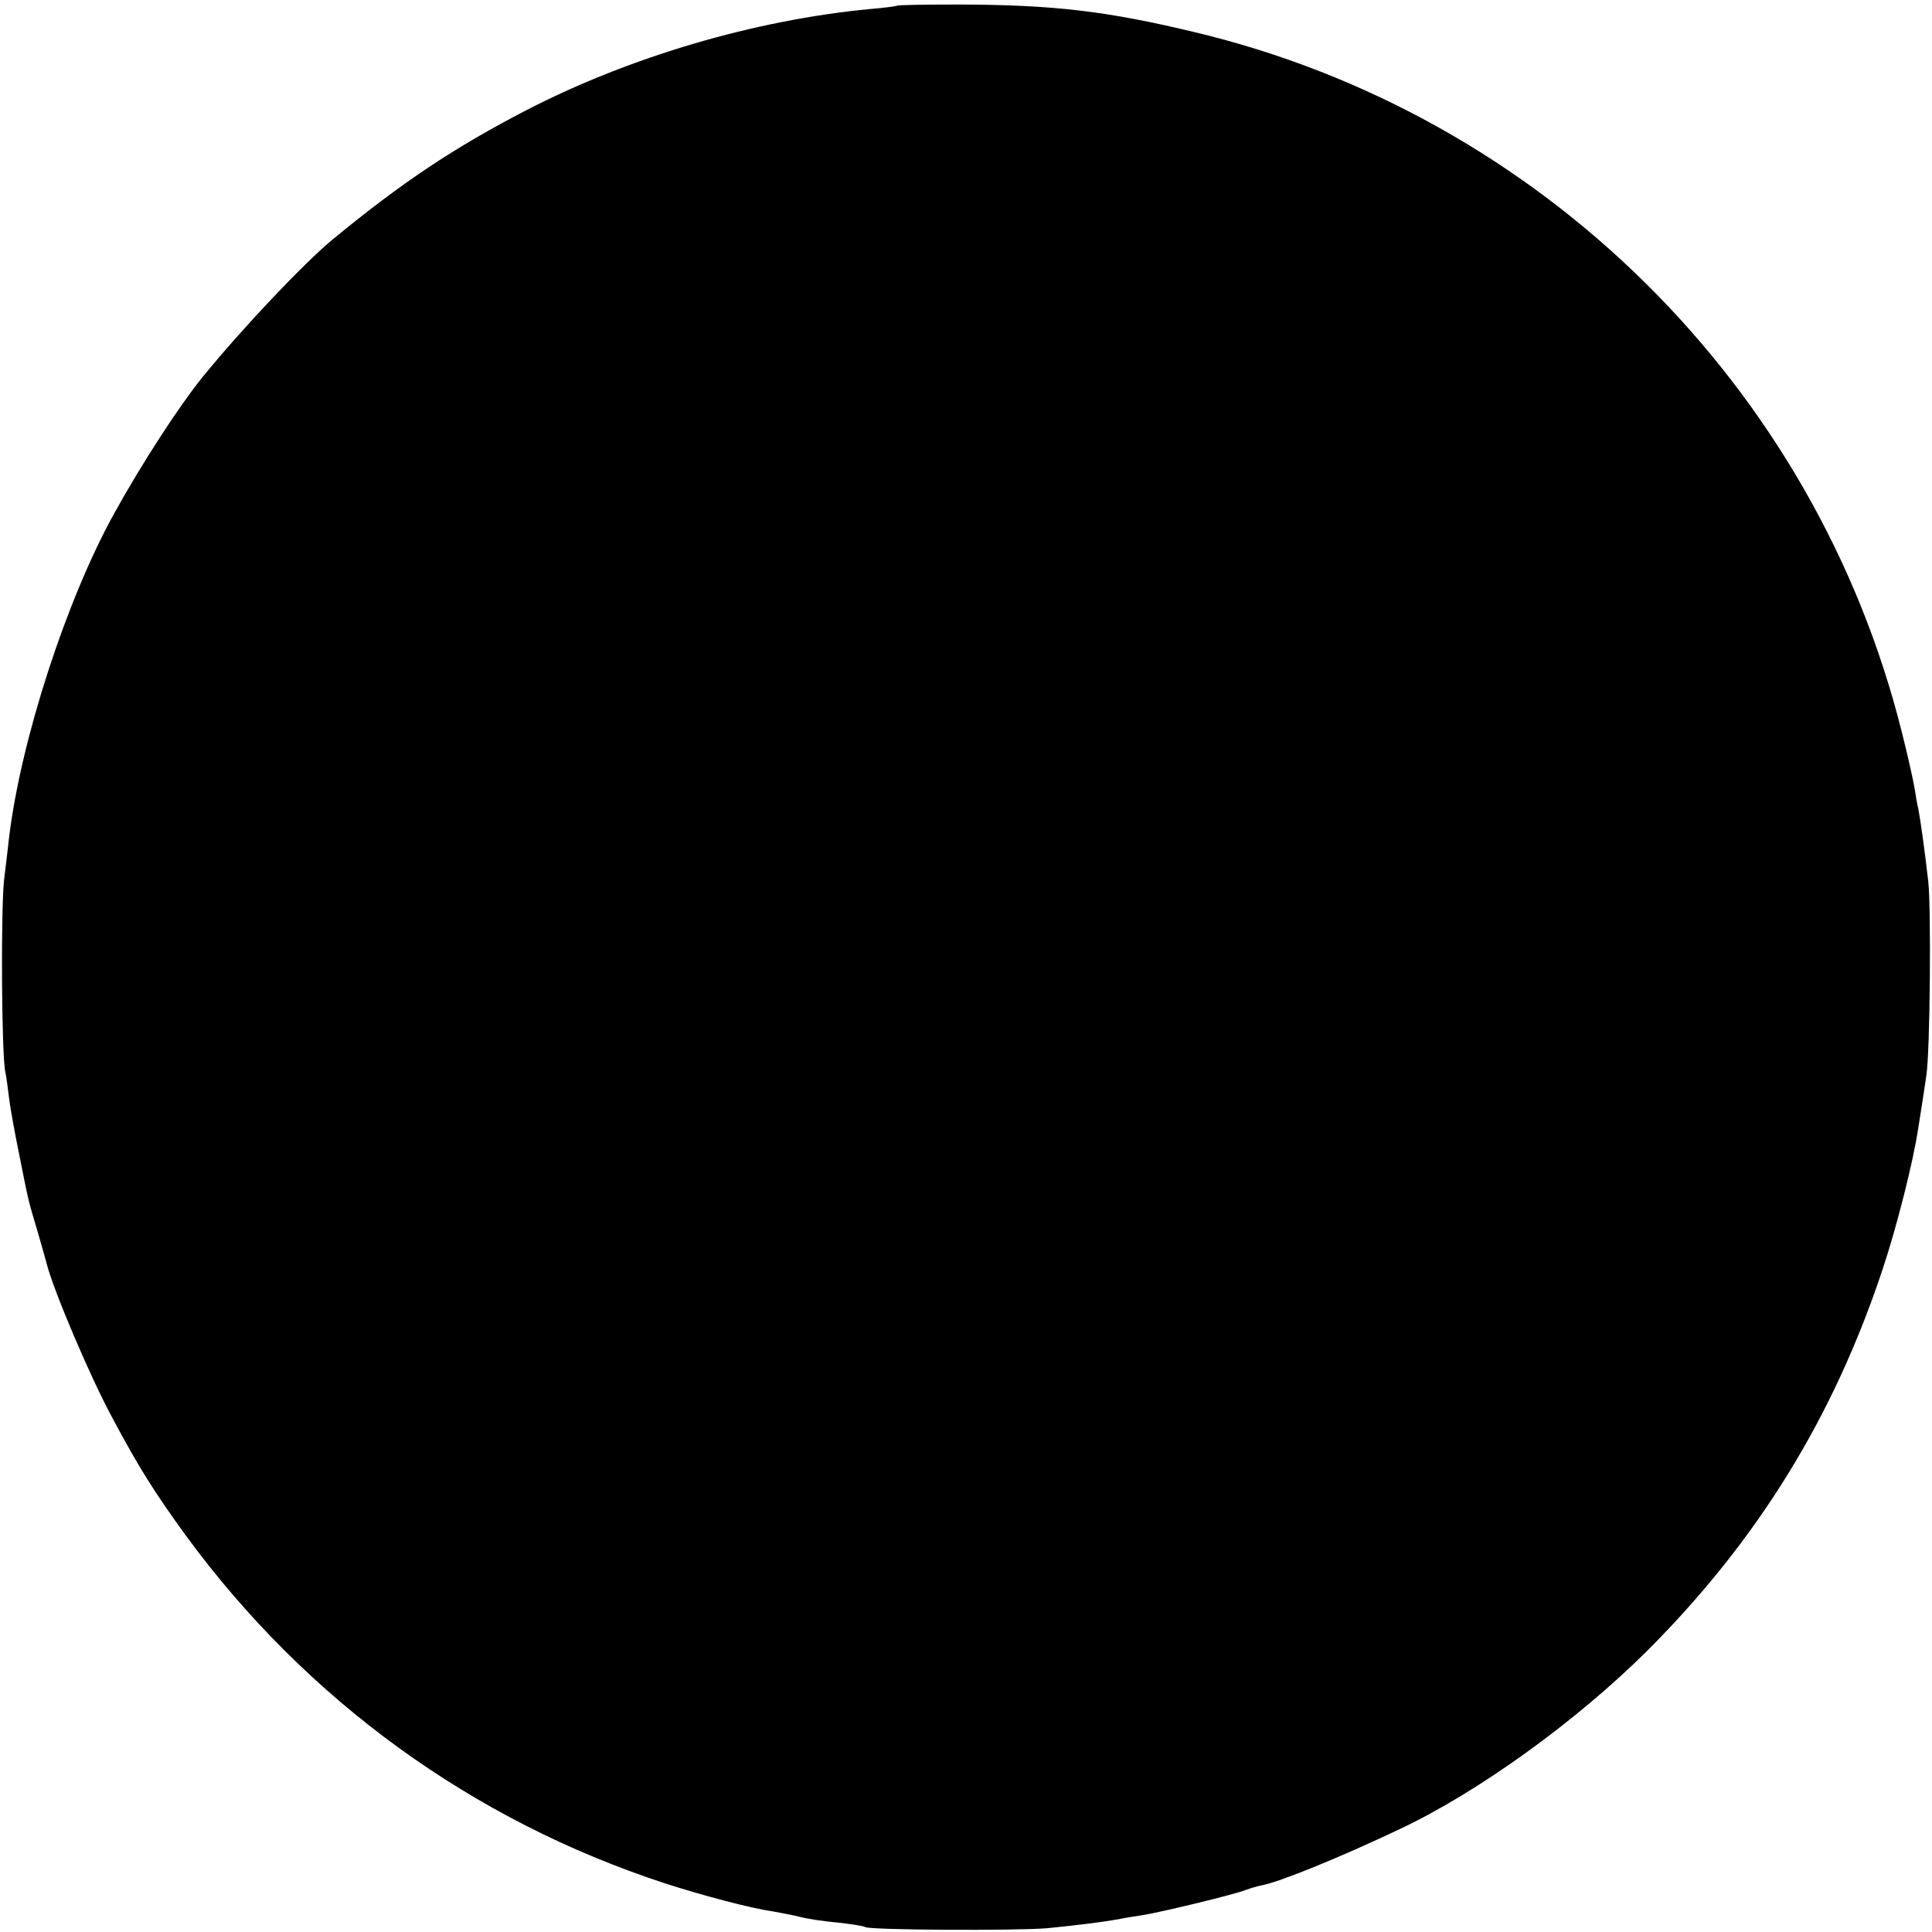 <?xml version="1.0" standalone="no"?>
<!DOCTYPE svg PUBLIC "-//W3C//DTD SVG 20010904//EN"
 "http://www.w3.org/TR/2001/REC-SVG-20010904/DTD/svg10.dtd">
<svg version="1.0" xmlns="http://www.w3.org/2000/svg"
 width="512pt" height="512pt" viewBox="0 0 512 512"
 preserveAspectRatio="xMidYMid meet">
<g transform="translate(0,512) scale(0.1,-0.1)"
fill="#000000" stroke="none">
<path d="M2378 5105 c-1 -1 -34 -6 -73 -9 -304 -29 -635 -126 -910 -268 -191
-99 -328 -190 -514 -343 -78 -65 -238 -234 -344 -364 -63 -78 -161 -229 -234
-361 -127 -229 -248 -602 -279 -860 -2 -19 -8 -69 -13 -110 -9 -76 -7 -464 3
-510 3 -14 7 -45 10 -70 3 -25 15 -92 27 -150 26 -131 24 -121 49 -205 11 -38
22 -77 24 -85 19 -73 116 -301 173 -406 71 -134 116 -204 196 -314 319 -435
758 -754 1269 -921 99 -32 227 -66 284 -74 21 -4 55 -10 74 -15 19 -5 64 -12
100 -15 36 -4 69 -9 73 -12 14 -8 397 -10 482 -3 79 8 147 16 195 25 14 3 41
7 60 10 49 8 240 54 270 66 14 5 34 11 45 13 47 9 205 73 365 149 208 98 468
286 655 472 293 293 494 619 624 1011 37 110 82 288 95 377 3 20 8 52 11 70 3
17 7 48 10 67 10 63 13 443 5 515 -10 87 -21 164 -26 190 -3 11 -7 36 -10 55
-3 19 -18 87 -34 150 -229 917 -956 1636 -1875 1855 -233 56 -374 72 -617 73
-91 0 -168 -1 -170 -3z"/>
</g>
</svg>
